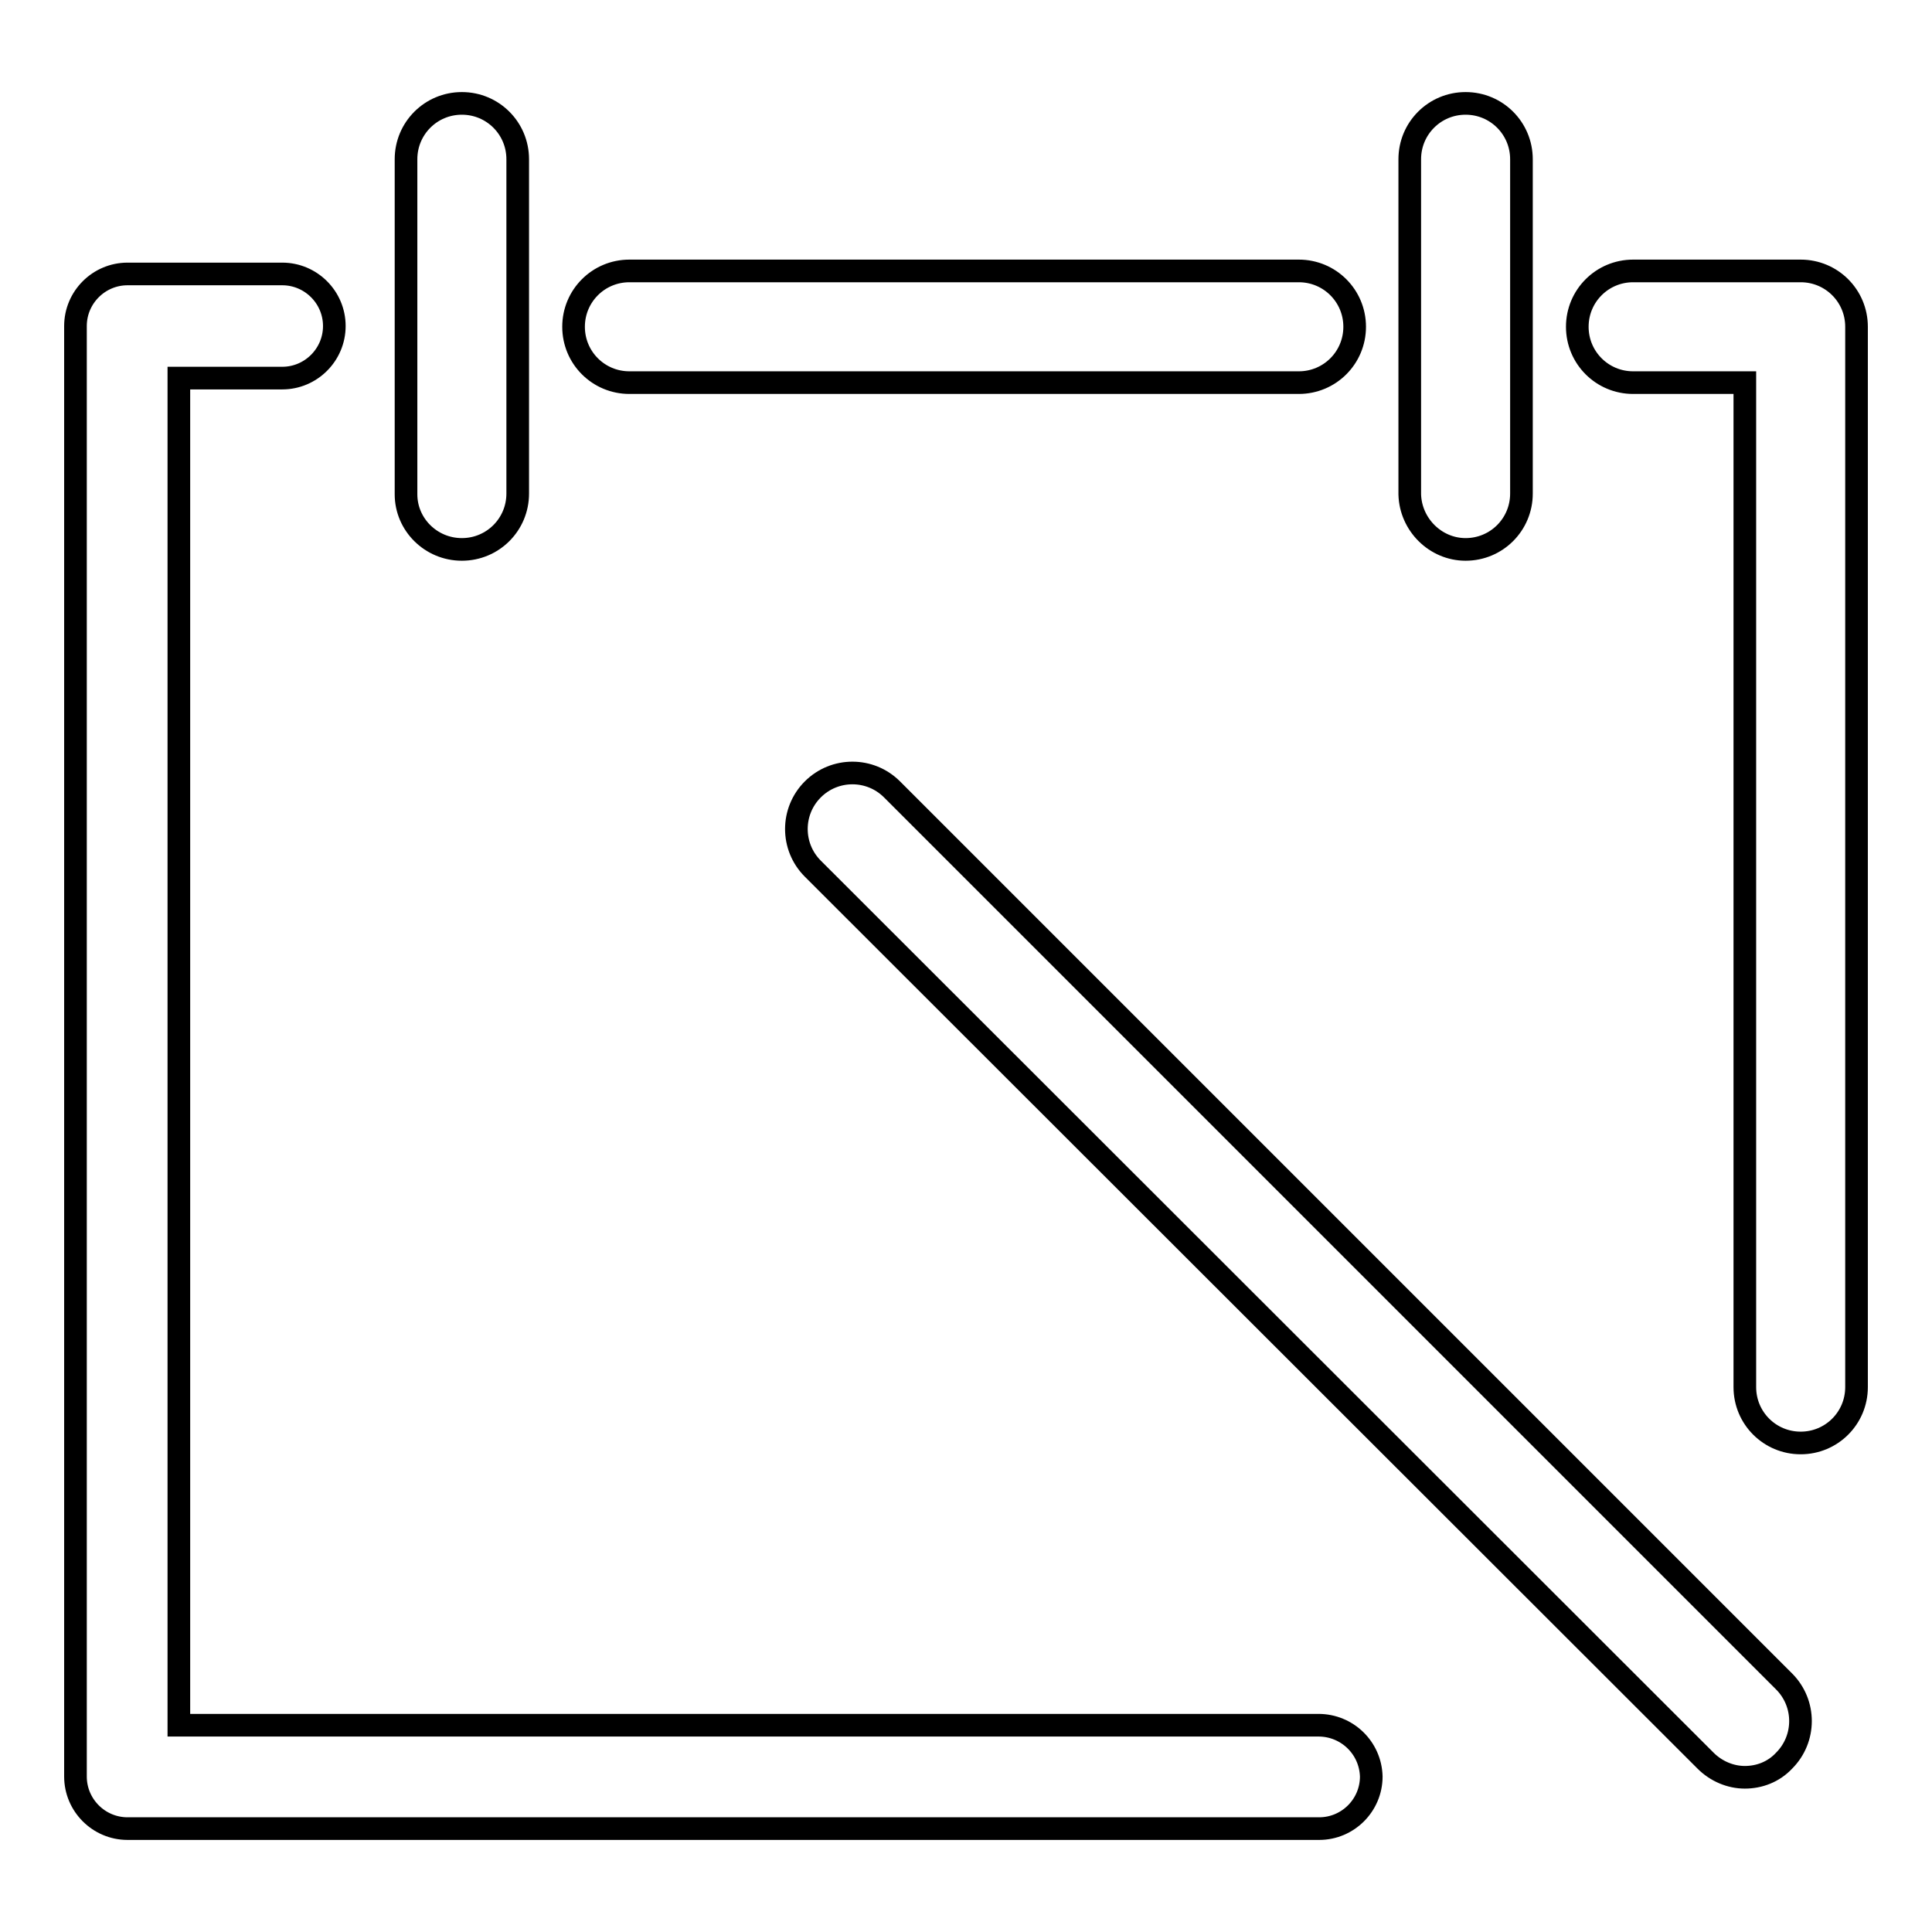 <?xml version="1.0" encoding="utf-8"?>
<!-- Svg Vector Icons : http://www.onlinewebfonts.com/icon -->
<!DOCTYPE svg PUBLIC "-//W3C//DTD SVG 1.1//EN" "http://www.w3.org/Graphics/SVG/1.1/DTD/svg11.dtd">
<svg version="1.1" xmlns="http://www.w3.org/2000/svg" xmlns:xlink="http://www.w3.org/1999/xlink" x="0px" y="0px" viewBox="0 0 256 256" enable-background="new 0 0 256 256" xml:space="preserve">
<g><g><path stroke-width="3" fill-opacity="0" stroke="#000000"  d="M174.7,228.6h-151V50.1h13.7c3.8,0,6.9-3.1,6.9-6.9c0-3.8-3.1-6.9-6.9-6.9H16.9c-3.8,0-6.9,3.1-6.9,6.9v192.2c0,3.8,3.1,6.9,6.9,6.9h157.9c3.8,0,6.9-3.1,6.9-6.9C181.6,231.6,178.5,228.6,174.7,228.6z M83.4,50.7h88.7c4.1,0,7.4-3.3,7.4-7.4c0-4.1-3.3-7.4-7.4-7.4H83.4c-4.1,0-7.4,3.3-7.4,7.4C76,47.4,79.3,50.7,83.4,50.7z M238.6,35.9h-22.2c-4.1,0-7.4,3.3-7.4,7.4c0,4.1,3.3,7.4,7.4,7.4h14.8v133.1c0,4.1,3.3,7.4,7.4,7.4c4.1,0,7.4-3.3,7.4-7.4V43.3C246,39.2,242.7,35.9,238.6,35.9z M61.2,72.8c4.1,0,7.4-3.3,7.4-7.4V21.1c0-4.1-3.3-7.4-7.4-7.4s-7.4,3.3-7.4,7.4v44.4C53.8,69.5,57.1,72.8,61.2,72.8z M194.2,72.8c4.1,0,7.4-3.3,7.4-7.4V21.1c0-4.1-3.3-7.4-7.4-7.4c-4.1,0-7.4,3.3-7.4,7.4v44.4C186.9,69.5,190.2,72.8,194.2,72.8z M118.2,104.6c-2.9-2.9-7.6-2.9-10.5,0c-2.9,2.9-2.9,7.6,0,10.5L226,233.3c1.4,1.4,3.3,2.2,5.2,2.2c1.9,0,3.8-0.7,5.2-2.2c2.9-2.9,2.9-7.6,0-10.5L118.2,104.6z"/></g></g>
</svg>